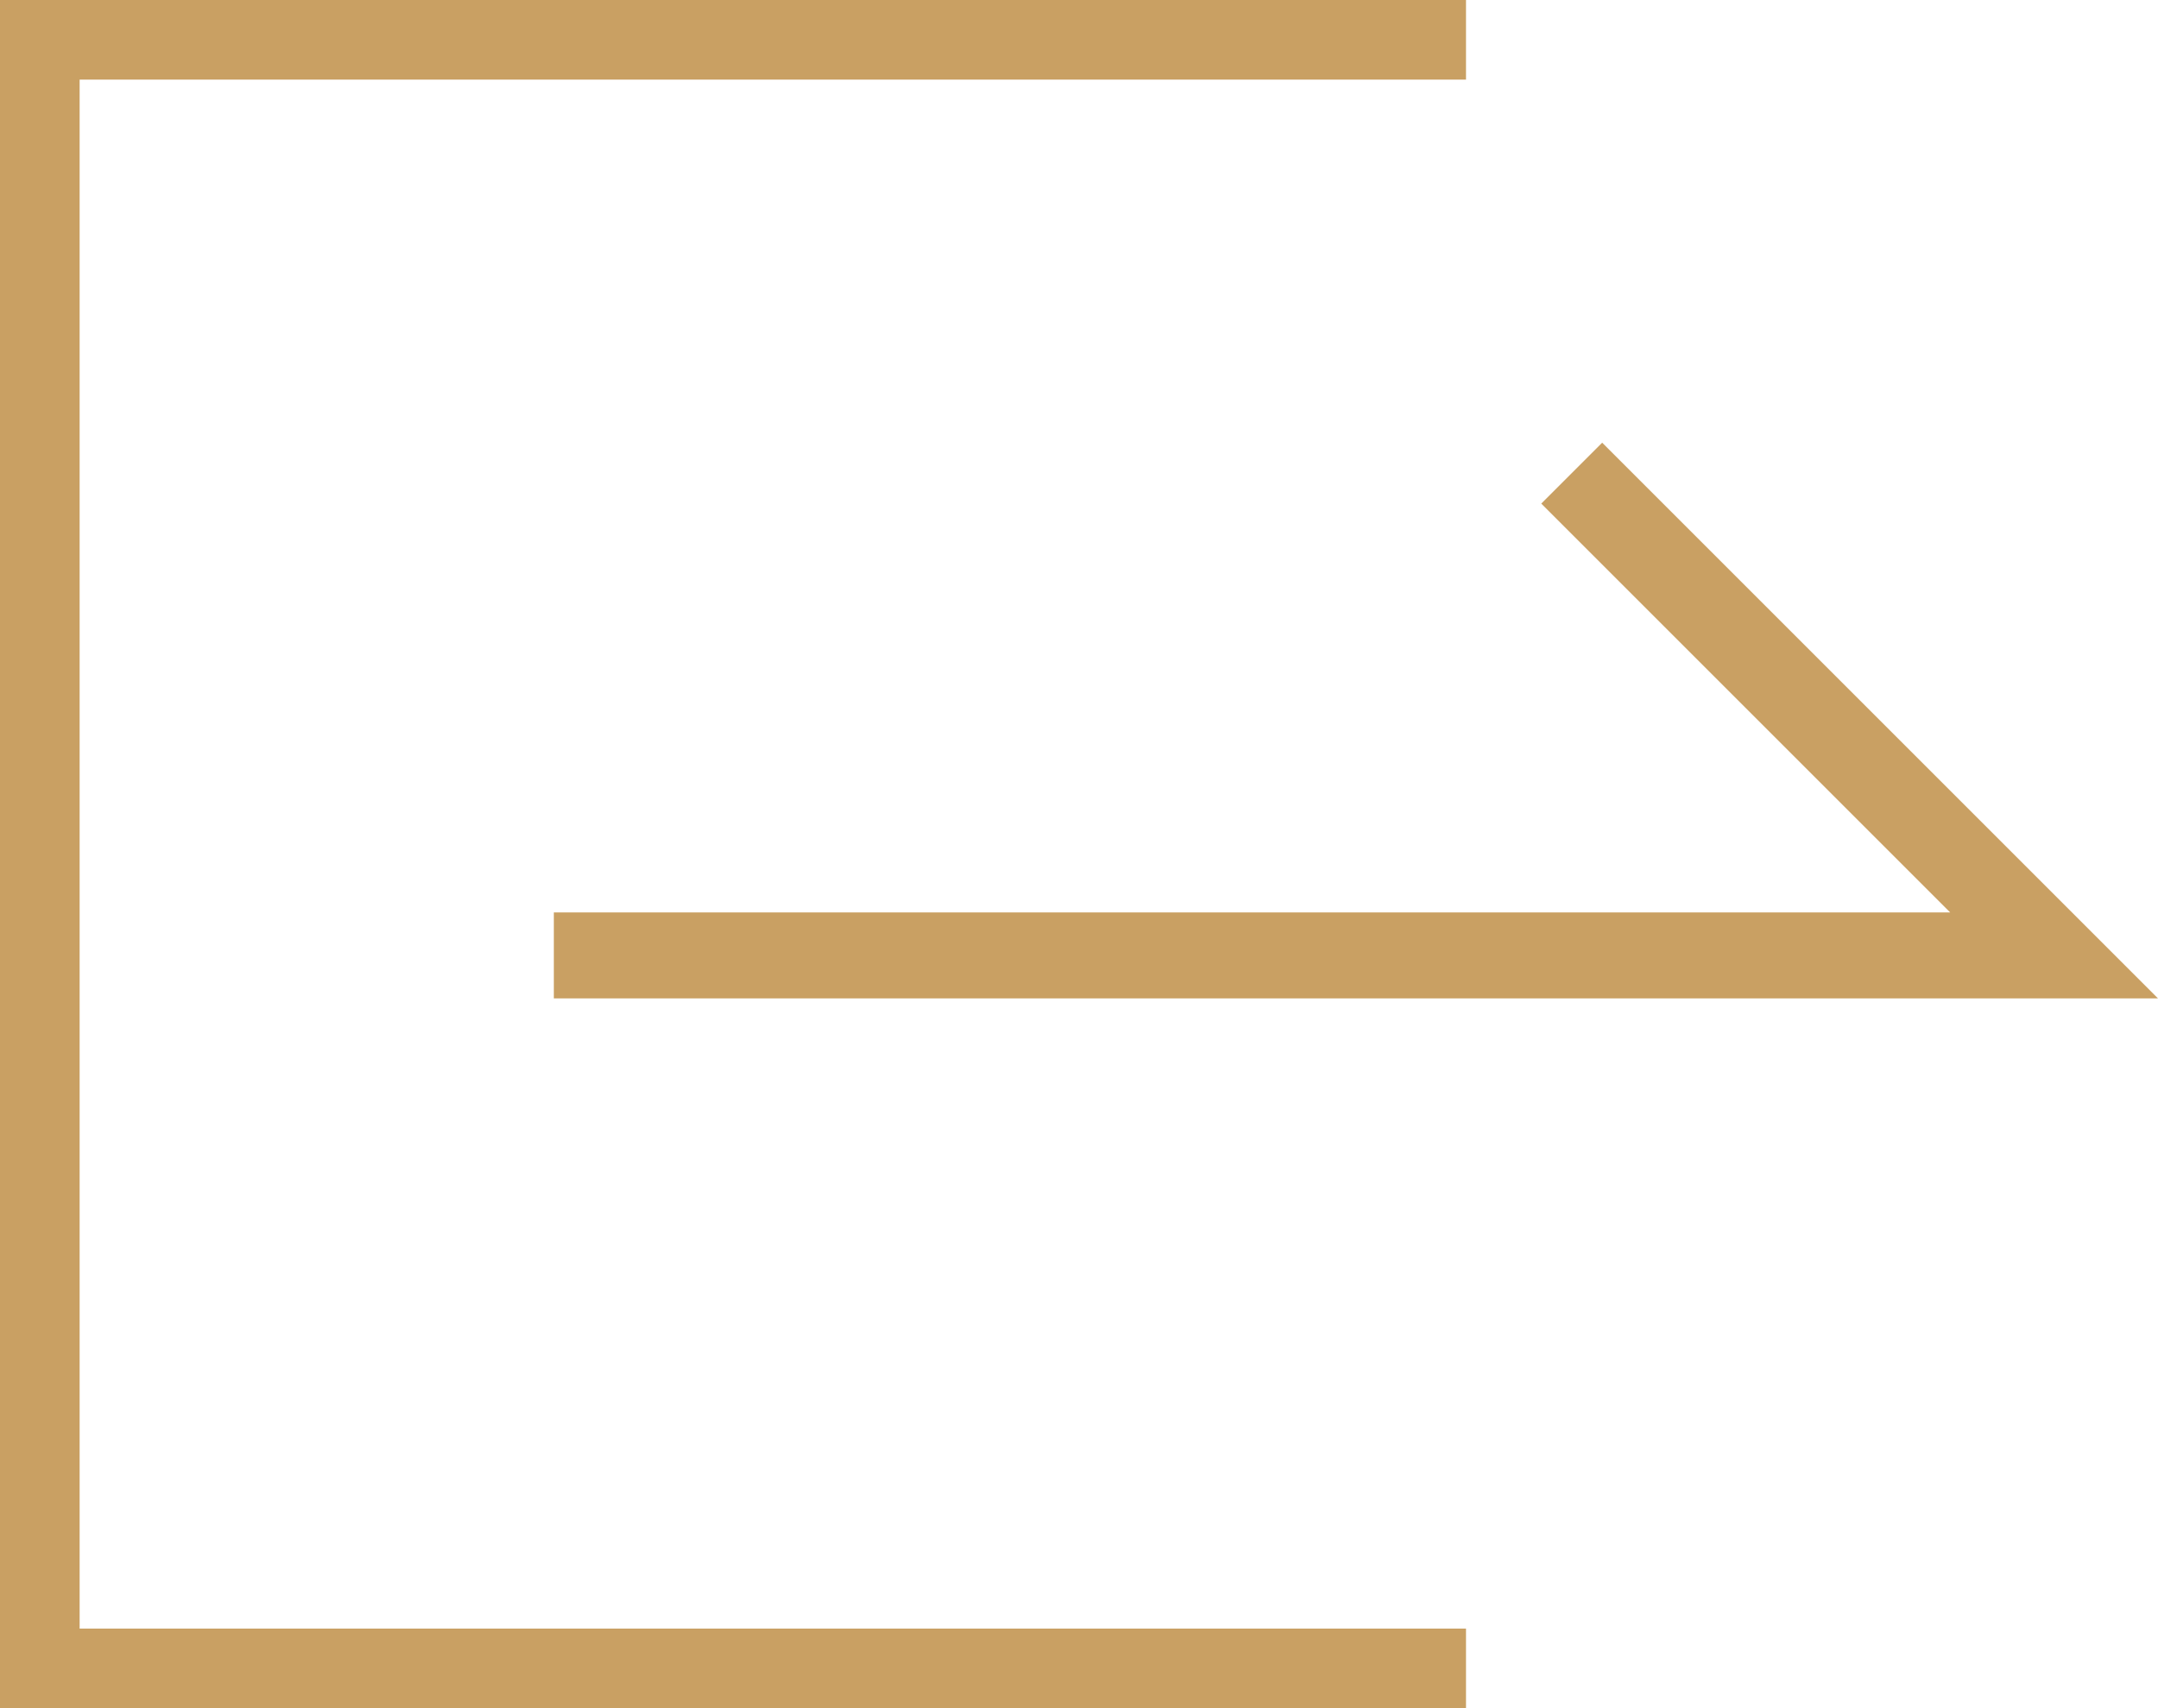 <?xml version="1.0" encoding="UTF-8" standalone="no"?>
<svg
   id="_レイヤー_1"
   data-name="レイヤー 1"
   version="1.1"
   viewBox="0 0 54.2 42.91"
   width="54.2"
   height="42.91"
   xmlns="http://www.w3.org/2000/svg"
   xmlns:svg="http://www.w3.org/2000/svg">
  <defs
     id="defs1">
    <style
       id="style1">
      .cls-1 {
        fill: #c9a063;
        stroke-width: 0px;
      }
    </style>
  </defs>
  <g
     id="g2"
     transform="translate(-270.76,-399.43)">
    <polygon
       class="cls-1"
       points="270.76,399.43 307.58,399.43 307.58,401.43 272.76,401.43 272.76,440.34 307.58,440.34 307.58,442.34 270.76,442.34 "
       id="polygon1" />
    <polygon
       class="cls-1"
       points="284.67,422.35 319.74,422.35 309.47,412.08 311,410.55 324.96,424.51 284.67,424.51 "
       id="polygon2" />
  </g>
</svg>
